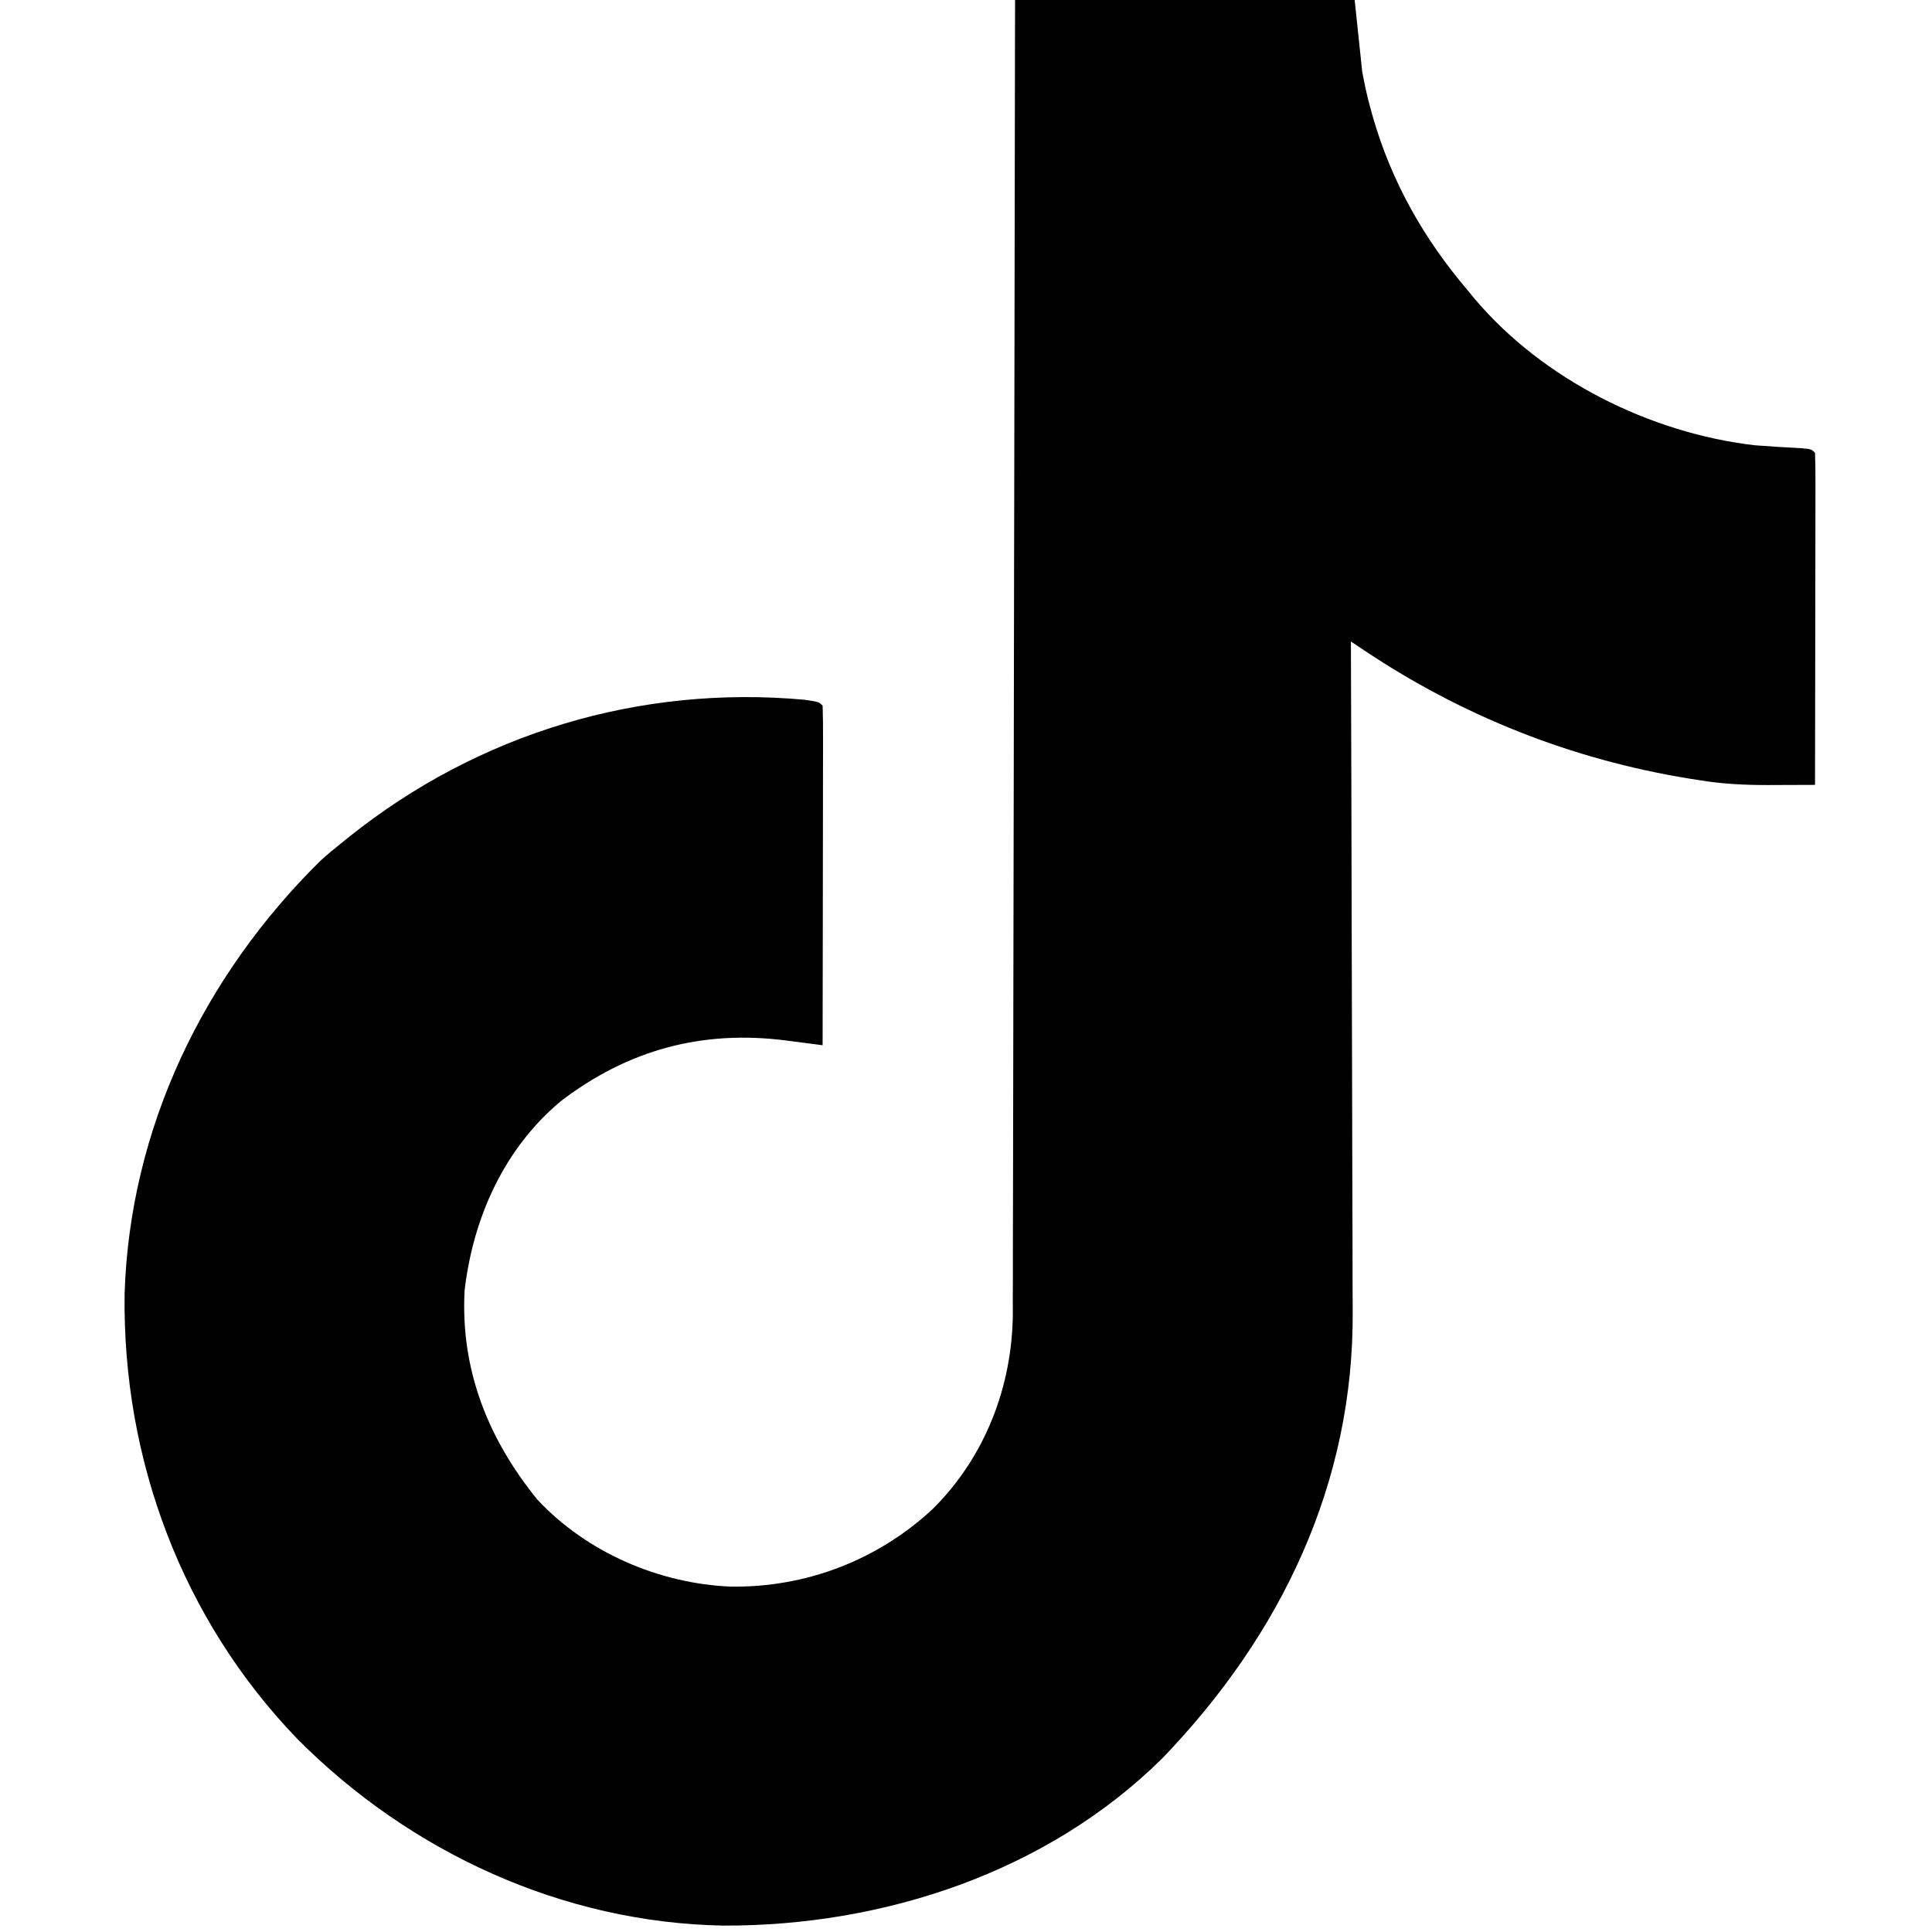<?xml version="1.0" encoding="UTF-8"?>
<svg version="1.1" xmlns="http://www.w3.org/2000/svg" width="512" height="512">
<path d="M0 0 C29.7 0 59.4 0 90 0 C90.66 6.27 91.32 12.54 92 19 C92.64 22.345 93.265 25.446 94.188 28.688 C94.401 29.462 94.615 30.237 94.835 31.036 C99.797 48.258 108.378 63.369 120 77 C120.625 77.759 121.25 78.519 121.895 79.301 C139.987 100.636 168.31 114.767 196 118 C200.003 118.303 203.998 118.556 208.008 118.754 C211 119 211 119 212 120 C212.095 122.739 212.126 125.452 212.114 128.192 C212.114 129.05 212.114 129.909 212.114 130.793 C212.113 133.645 212.105 136.496 212.098 139.348 C212.096 141.319 212.094 143.291 212.093 145.262 C212.09 150.462 212.08 155.662 212.069 160.862 C212.058 166.164 212.054 171.466 212.049 176.768 C212.038 187.178 212.021 197.589 212 208 C208.791 208.015 205.581 208.024 202.372 208.032 C201.468 208.037 200.564 208.041 199.632 208.045 C193.436 208.057 187.434 207.769 181.312 206.75 C180.445 206.614 179.577 206.479 178.684 206.339 C147.448 201.267 118.28 189.684 92 172 C91.01 171.34 90.02 170.68 89 170 C89.004 170.985 89.007 171.969 89.011 172.984 C89.1 197.034 89.166 221.084 89.207 245.135 C89.228 256.766 89.256 268.396 89.302 280.027 C89.342 290.174 89.367 300.321 89.376 310.469 C89.382 315.833 89.394 321.197 89.423 326.561 C89.45 331.628 89.458 336.696 89.452 341.763 C89.454 343.605 89.461 345.447 89.477 347.289 C89.845 393.205 70.436 433.355 39 466 C8.386 496.246 -34.99 510.446 -77.322 510.302 C-119.896 509.541 -160.296 490.898 -190.16 460.875 C-220.746 429.165 -236.584 386.749 -235.977 342.848 C-234.602 299.048 -215.083 258.715 -184.148 228.172 C-182.156 226.364 -180.105 224.677 -178 223 C-177.467 222.571 -176.934 222.142 -176.385 221.7 C-142.143 194.363 -99.516 181.476 -55.812 185.438 C-52 186 -52 186 -51 187 C-50.905 189.8 -50.874 192.575 -50.886 195.375 C-50.886 196.253 -50.886 197.131 -50.886 198.036 C-50.887 200.952 -50.895 203.869 -50.902 206.785 C-50.904 208.802 -50.906 210.818 -50.907 212.834 C-50.91 218.153 -50.92 223.471 -50.931 228.789 C-50.942 234.212 -50.946 239.634 -50.951 245.057 C-50.962 255.704 -50.979 266.352 -51 277 C-52.609 276.789 -52.609 276.789 -54.25 276.573 C-55.685 276.389 -57.12 276.204 -58.555 276.02 C-59.258 275.927 -59.962 275.834 -60.686 275.738 C-82.961 272.895 -102.566 278.199 -120.406 291.84 C-135.442 304.43 -143.603 322.69 -145.875 341.938 C-147.001 362.942 -139.69 381.263 -126.625 397.375 C-113.551 411.406 -94.322 419.698 -75.28 420.471 C-55.399 420.724 -36.53 413.519 -21.906 399.98 C-7.954 386.189 -0.73 367.439 -0.587 348.055 C-0.591 346.679 -0.596 345.304 -0.601 343.928 C-0.596 342.437 -0.589 340.946 -0.581 339.454 C-0.563 335.388 -0.564 331.322 -0.567 327.256 C-0.568 322.86 -0.551 318.463 -0.537 314.067 C-0.514 306.46 -0.502 298.853 -0.498 291.246 C-0.491 280.248 -0.468 269.25 -0.441 258.251 C-0.398 240.405 -0.368 222.559 -0.346 204.713 C-0.325 187.383 -0.298 170.053 -0.262 152.722 C-0.26 151.653 -0.258 150.584 -0.256 149.482 C-0.245 144.118 -0.234 138.754 -0.222 133.39 C-0.129 88.927 -0.06 44.463 0 0 Z " fill="#000000" transform="translate(269,0)"/>
</svg>
